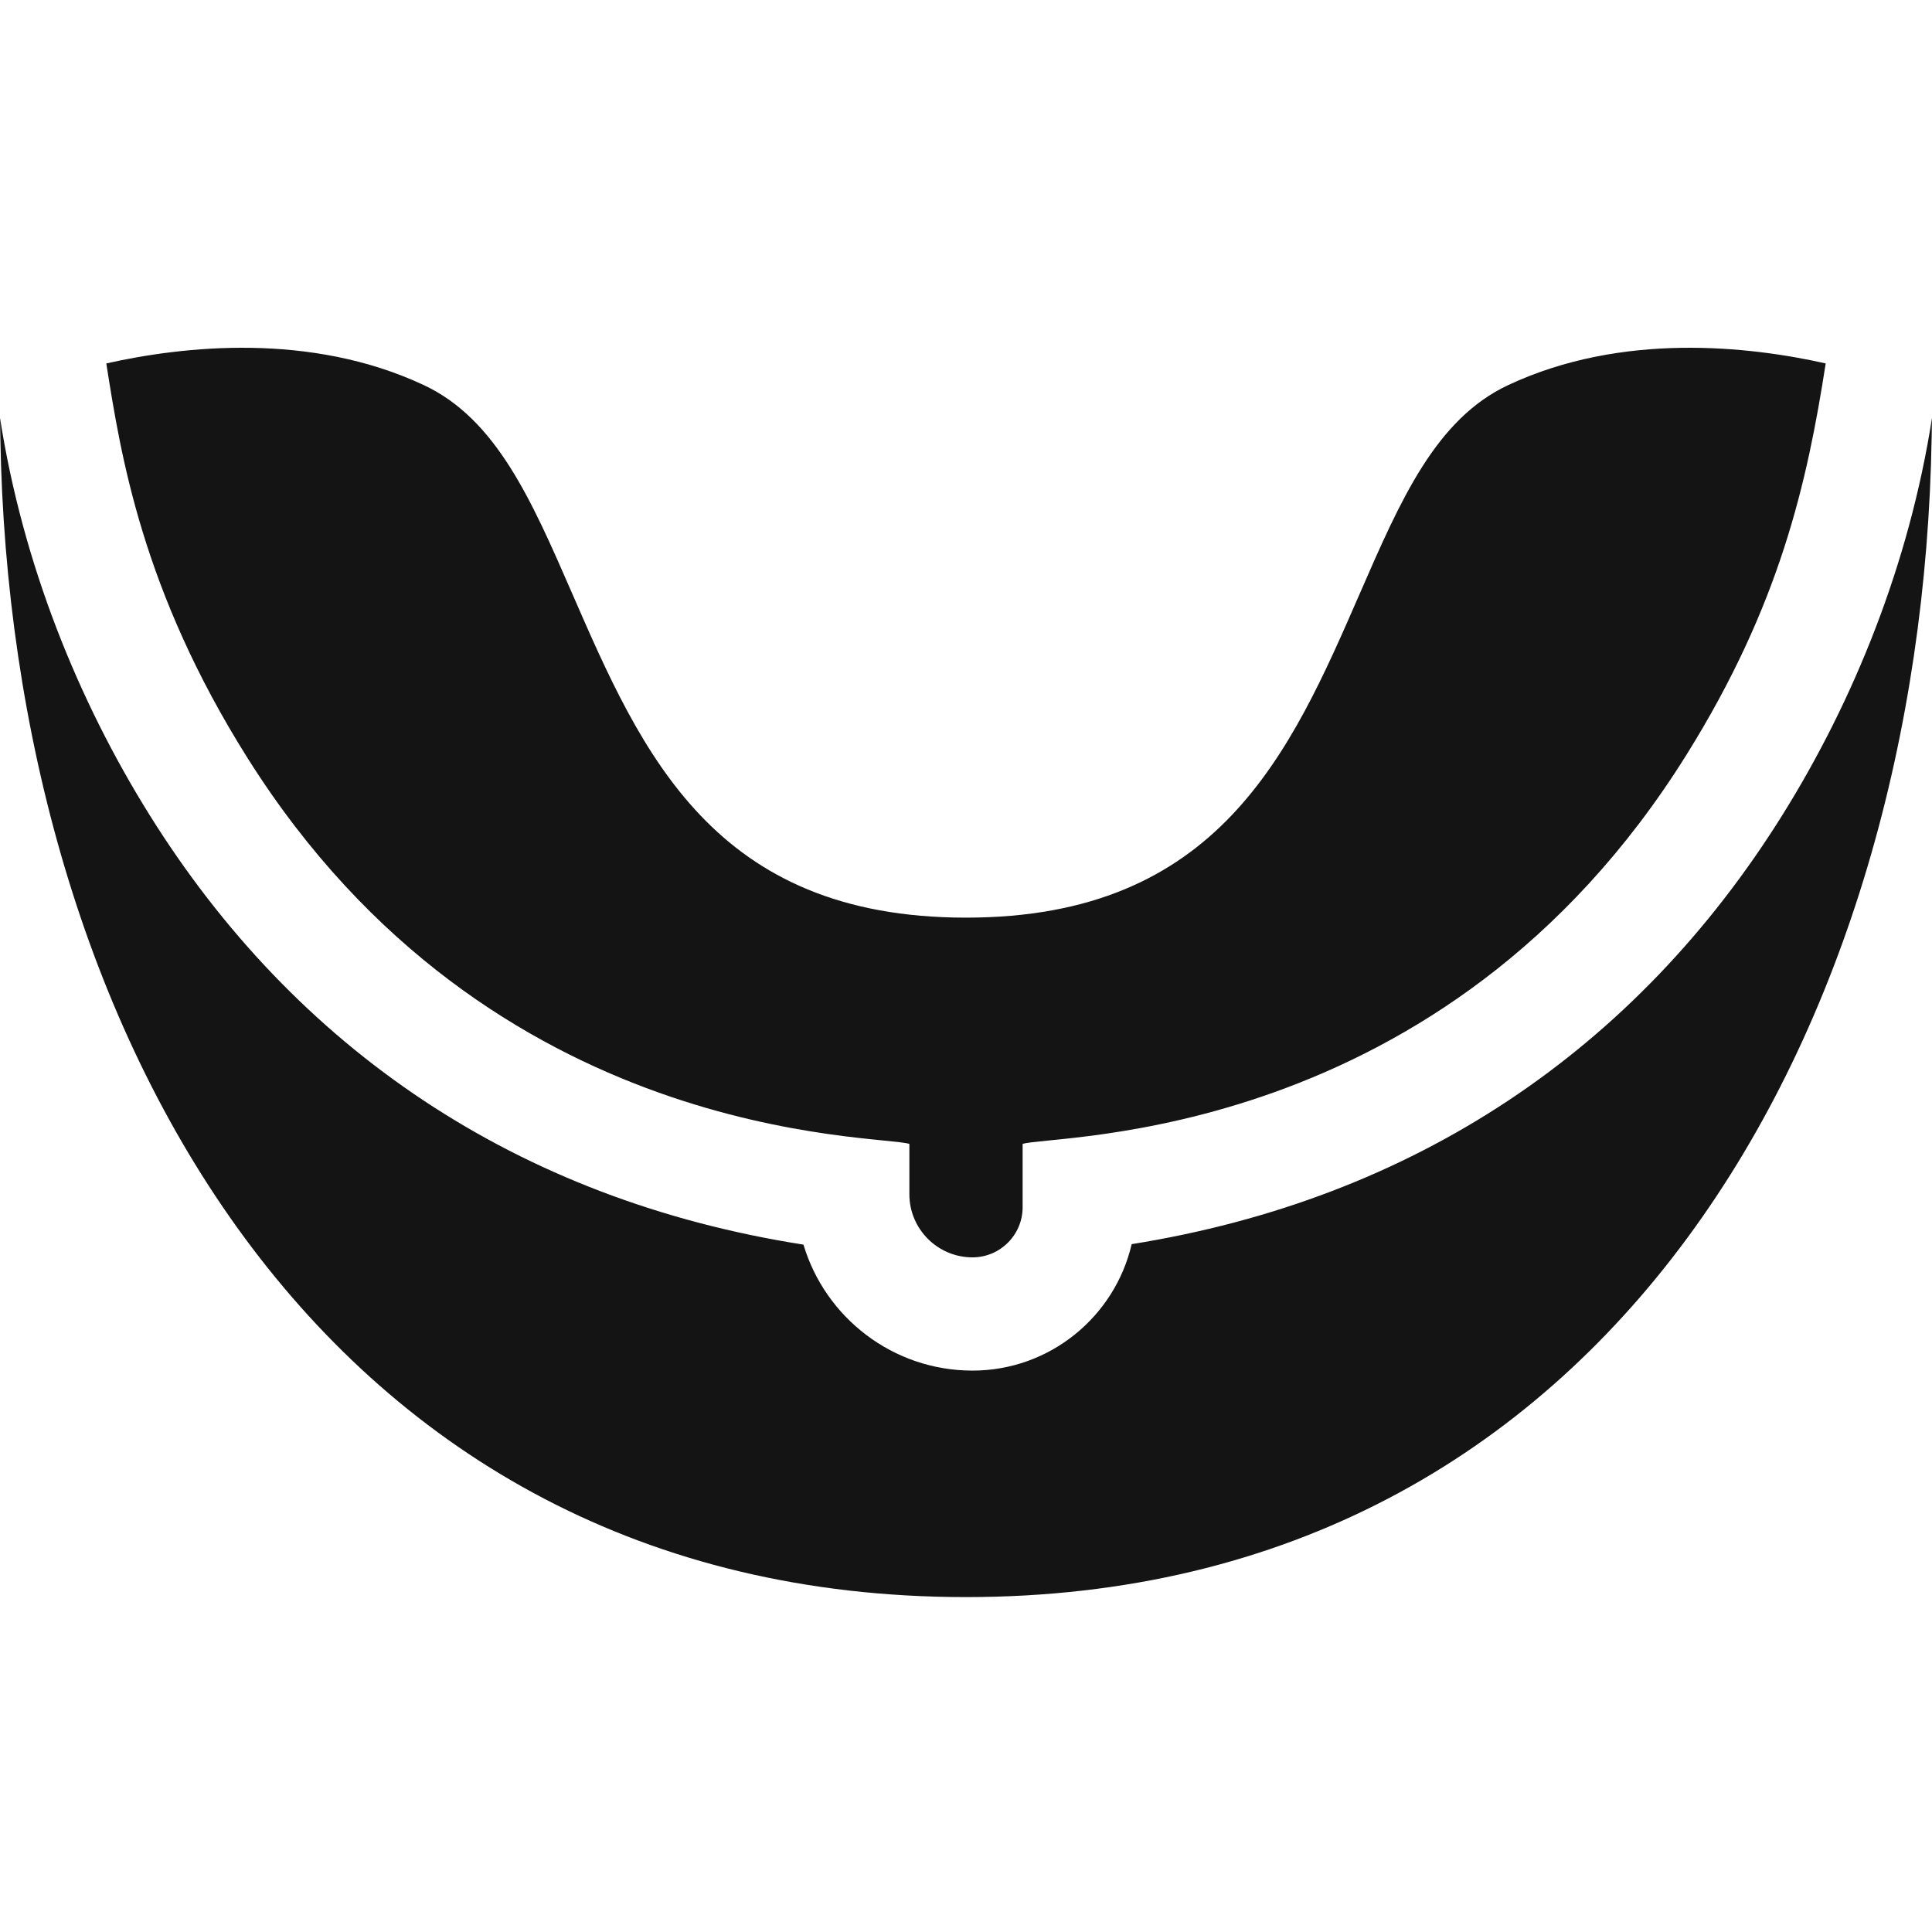 <?xml version="1.0" encoding="UTF-8"?>
<svg xmlns="http://www.w3.org/2000/svg" width="100" height="100" viewBox="0 0 100 100" fill="none">
  <path d="M78.064 19.932C74.317 21.687 72.494 25.872 70.384 30.719C66.791 38.968 63.077 47.497 50 47.497C36.923 47.497 33.209 38.968 29.616 30.719C27.506 25.872 25.683 21.687 21.935 19.932C16.047 17.174 9.464 17.922 5.502 18.811C6.248 23.542 7.351 30.568 12.823 39.252C25.431 59.264 45.466 58.702 47.069 59.208V61.814C47.069 63.616 48.535 65.081 50.336 65.081C51.766 65.081 52.931 63.916 52.931 62.486V59.208C54.54 58.698 74.686 59.272 87.29 39.07C92.12 31.33 93.535 25.013 94.498 18.811C90.536 17.922 83.953 17.174 78.064 19.932ZM92.265 42.172C84.659 54.363 73.179 62.063 58.575 64.397C57.706 68.143 54.341 70.942 50.336 70.942C46.208 70.942 42.712 68.189 41.587 64.422C26.748 62.094 15.287 54.277 7.735 42.172C4.049 36.264 1.18 29.198 0 21.63L0.018 22.634C0.524 53.128 16.6 82.665 50 82.665C83.42 82.665 99.476 53.108 99.982 22.634L100 21.63C98.824 29.169 95.969 36.236 92.265 42.172Z" fill="#141414"></path>
</svg>
